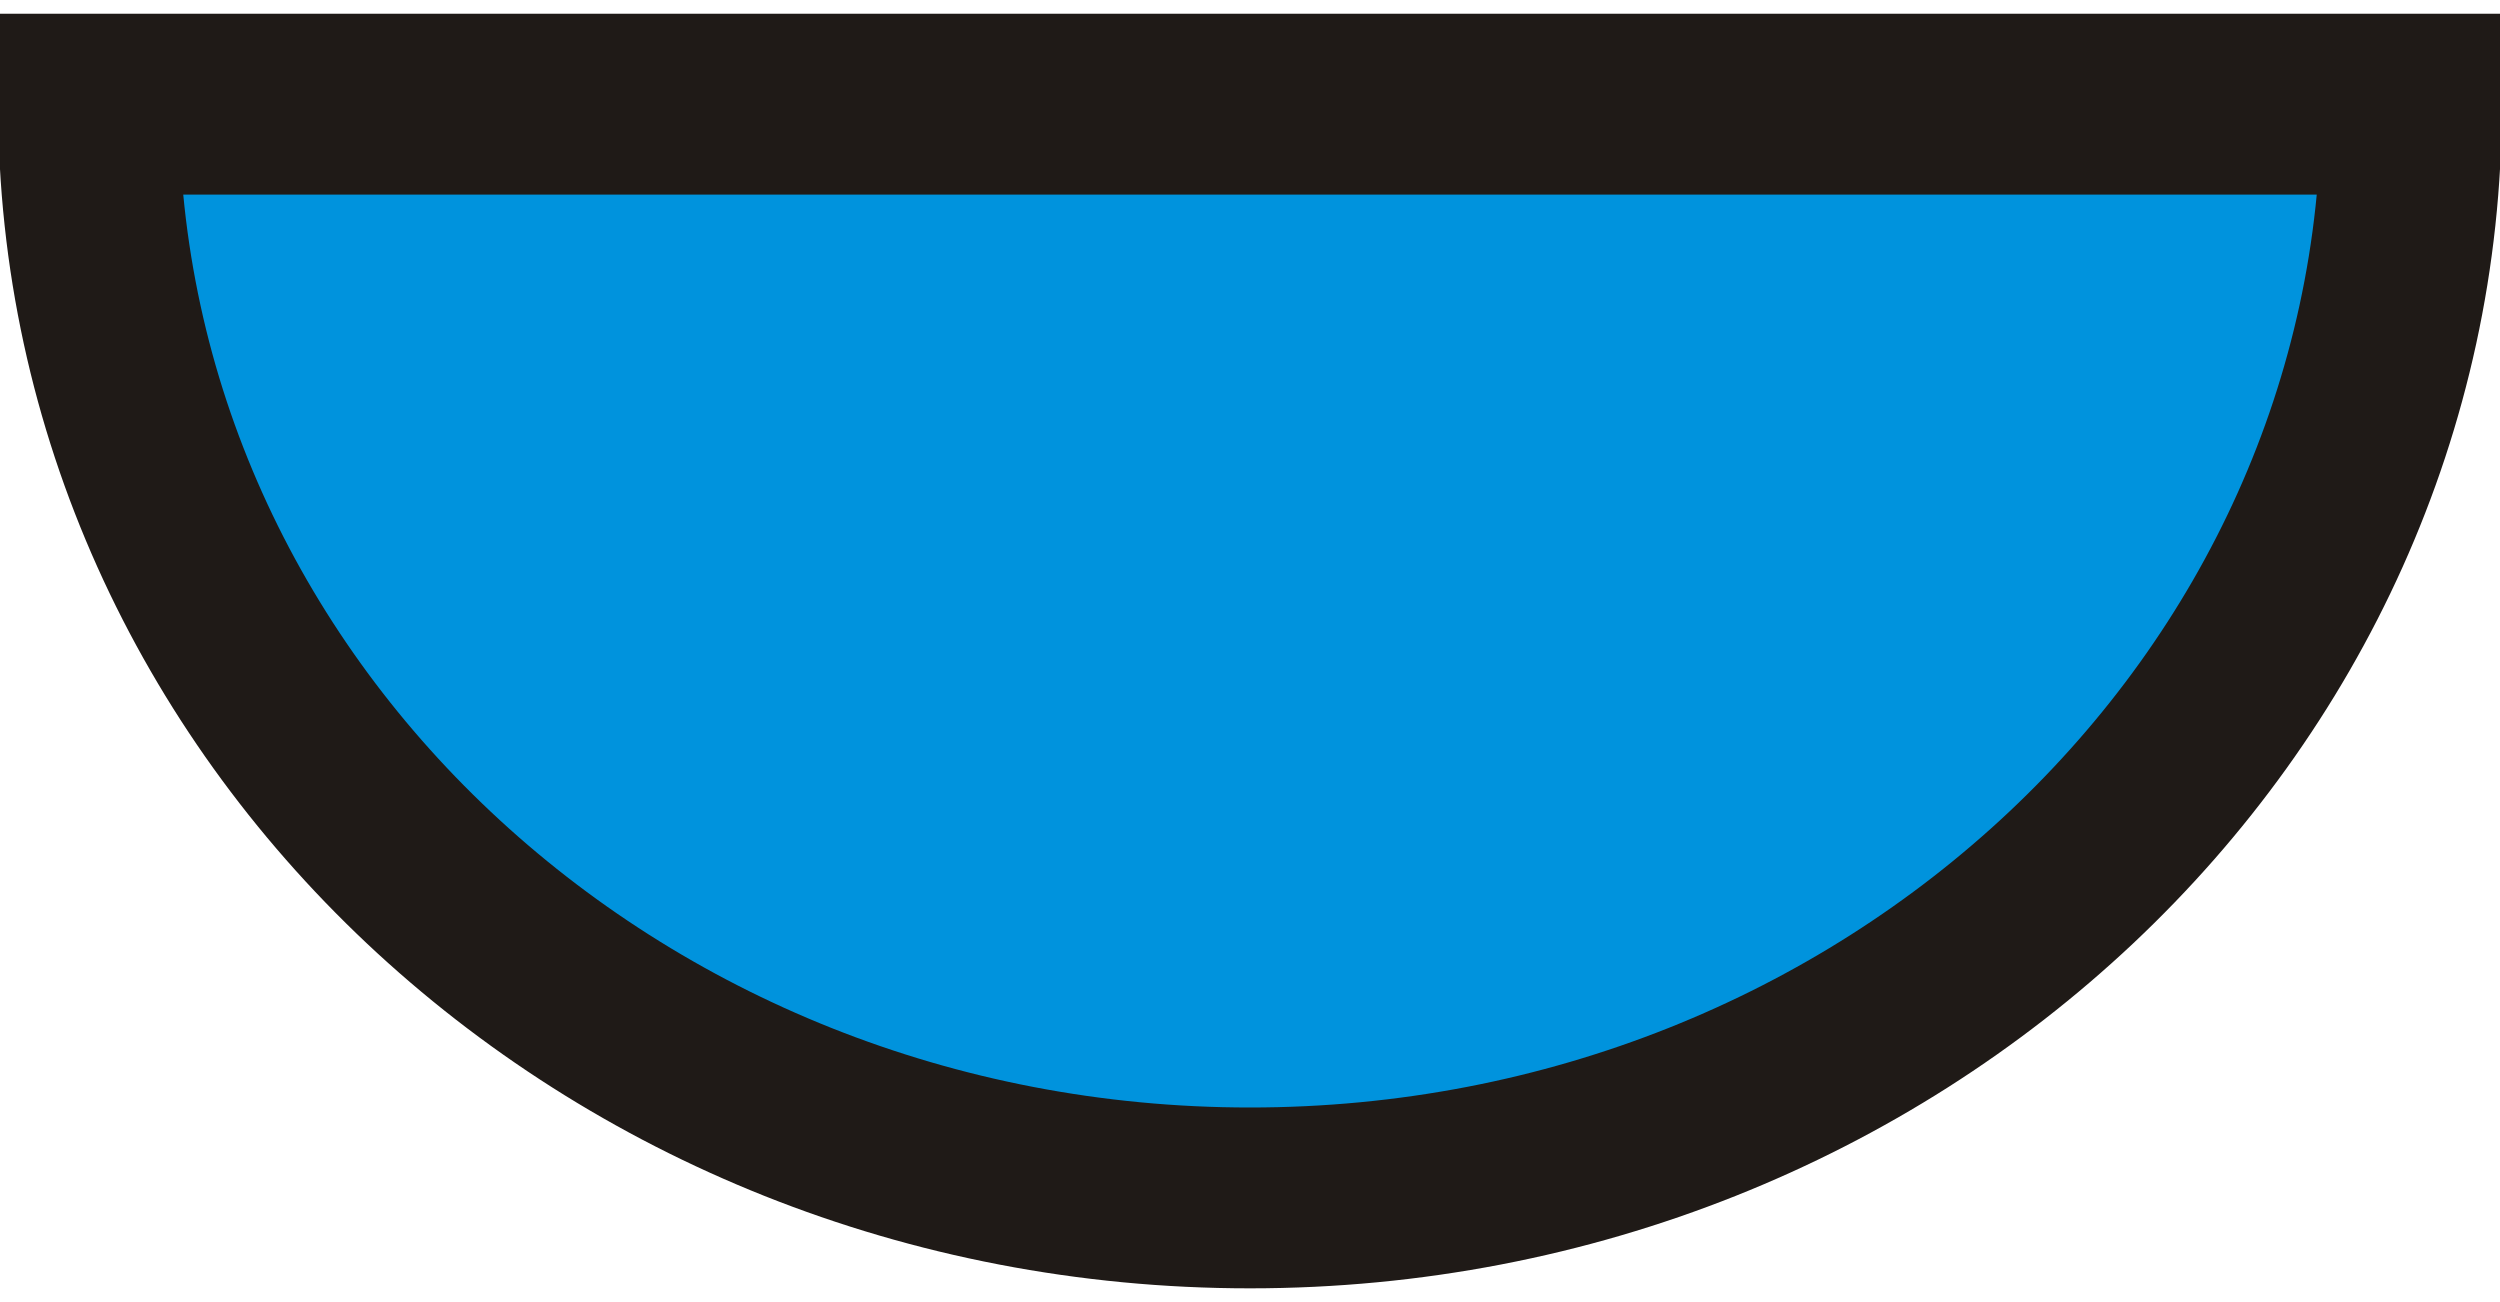 <?xml version="1.0" encoding="UTF-8"?>
<!DOCTYPE svg PUBLIC "-//W3C//DTD SVG 1.1//EN" "http://www.w3.org/Graphics/SVG/1.1/DTD/svg11.dtd">
<!-- Creator: CorelDRAW -->
<svg xmlns="http://www.w3.org/2000/svg" xml:space="preserve" width="24in" height="12.5in" style="shape-rendering:geometricPrecision; text-rendering:geometricPrecision; image-rendering:optimizeQuality; fill-rule:evenodd; clip-rule:evenodd"
viewBox="0 0 24 12.5"
 xmlns:xlink="http://www.w3.org/1999/xlink">
 <defs>
  <style type="text/css">
   <![CDATA[
    .str0 {stroke:#1F1A17;stroke-width:1.736}
    .fil0 {fill:#0093DD}
   ]]>
  </style>
 </defs>
 <g id="Layer_x0020_1">
  <path class="fil0 str0" d="M12 1l11.15 0c0,5.798 -4.993,10.5 -11.15,10.5 -6.157,0 -11.15,-4.702 -11.15,-10.5l11.15 0z"/>
 </g>
</svg>
